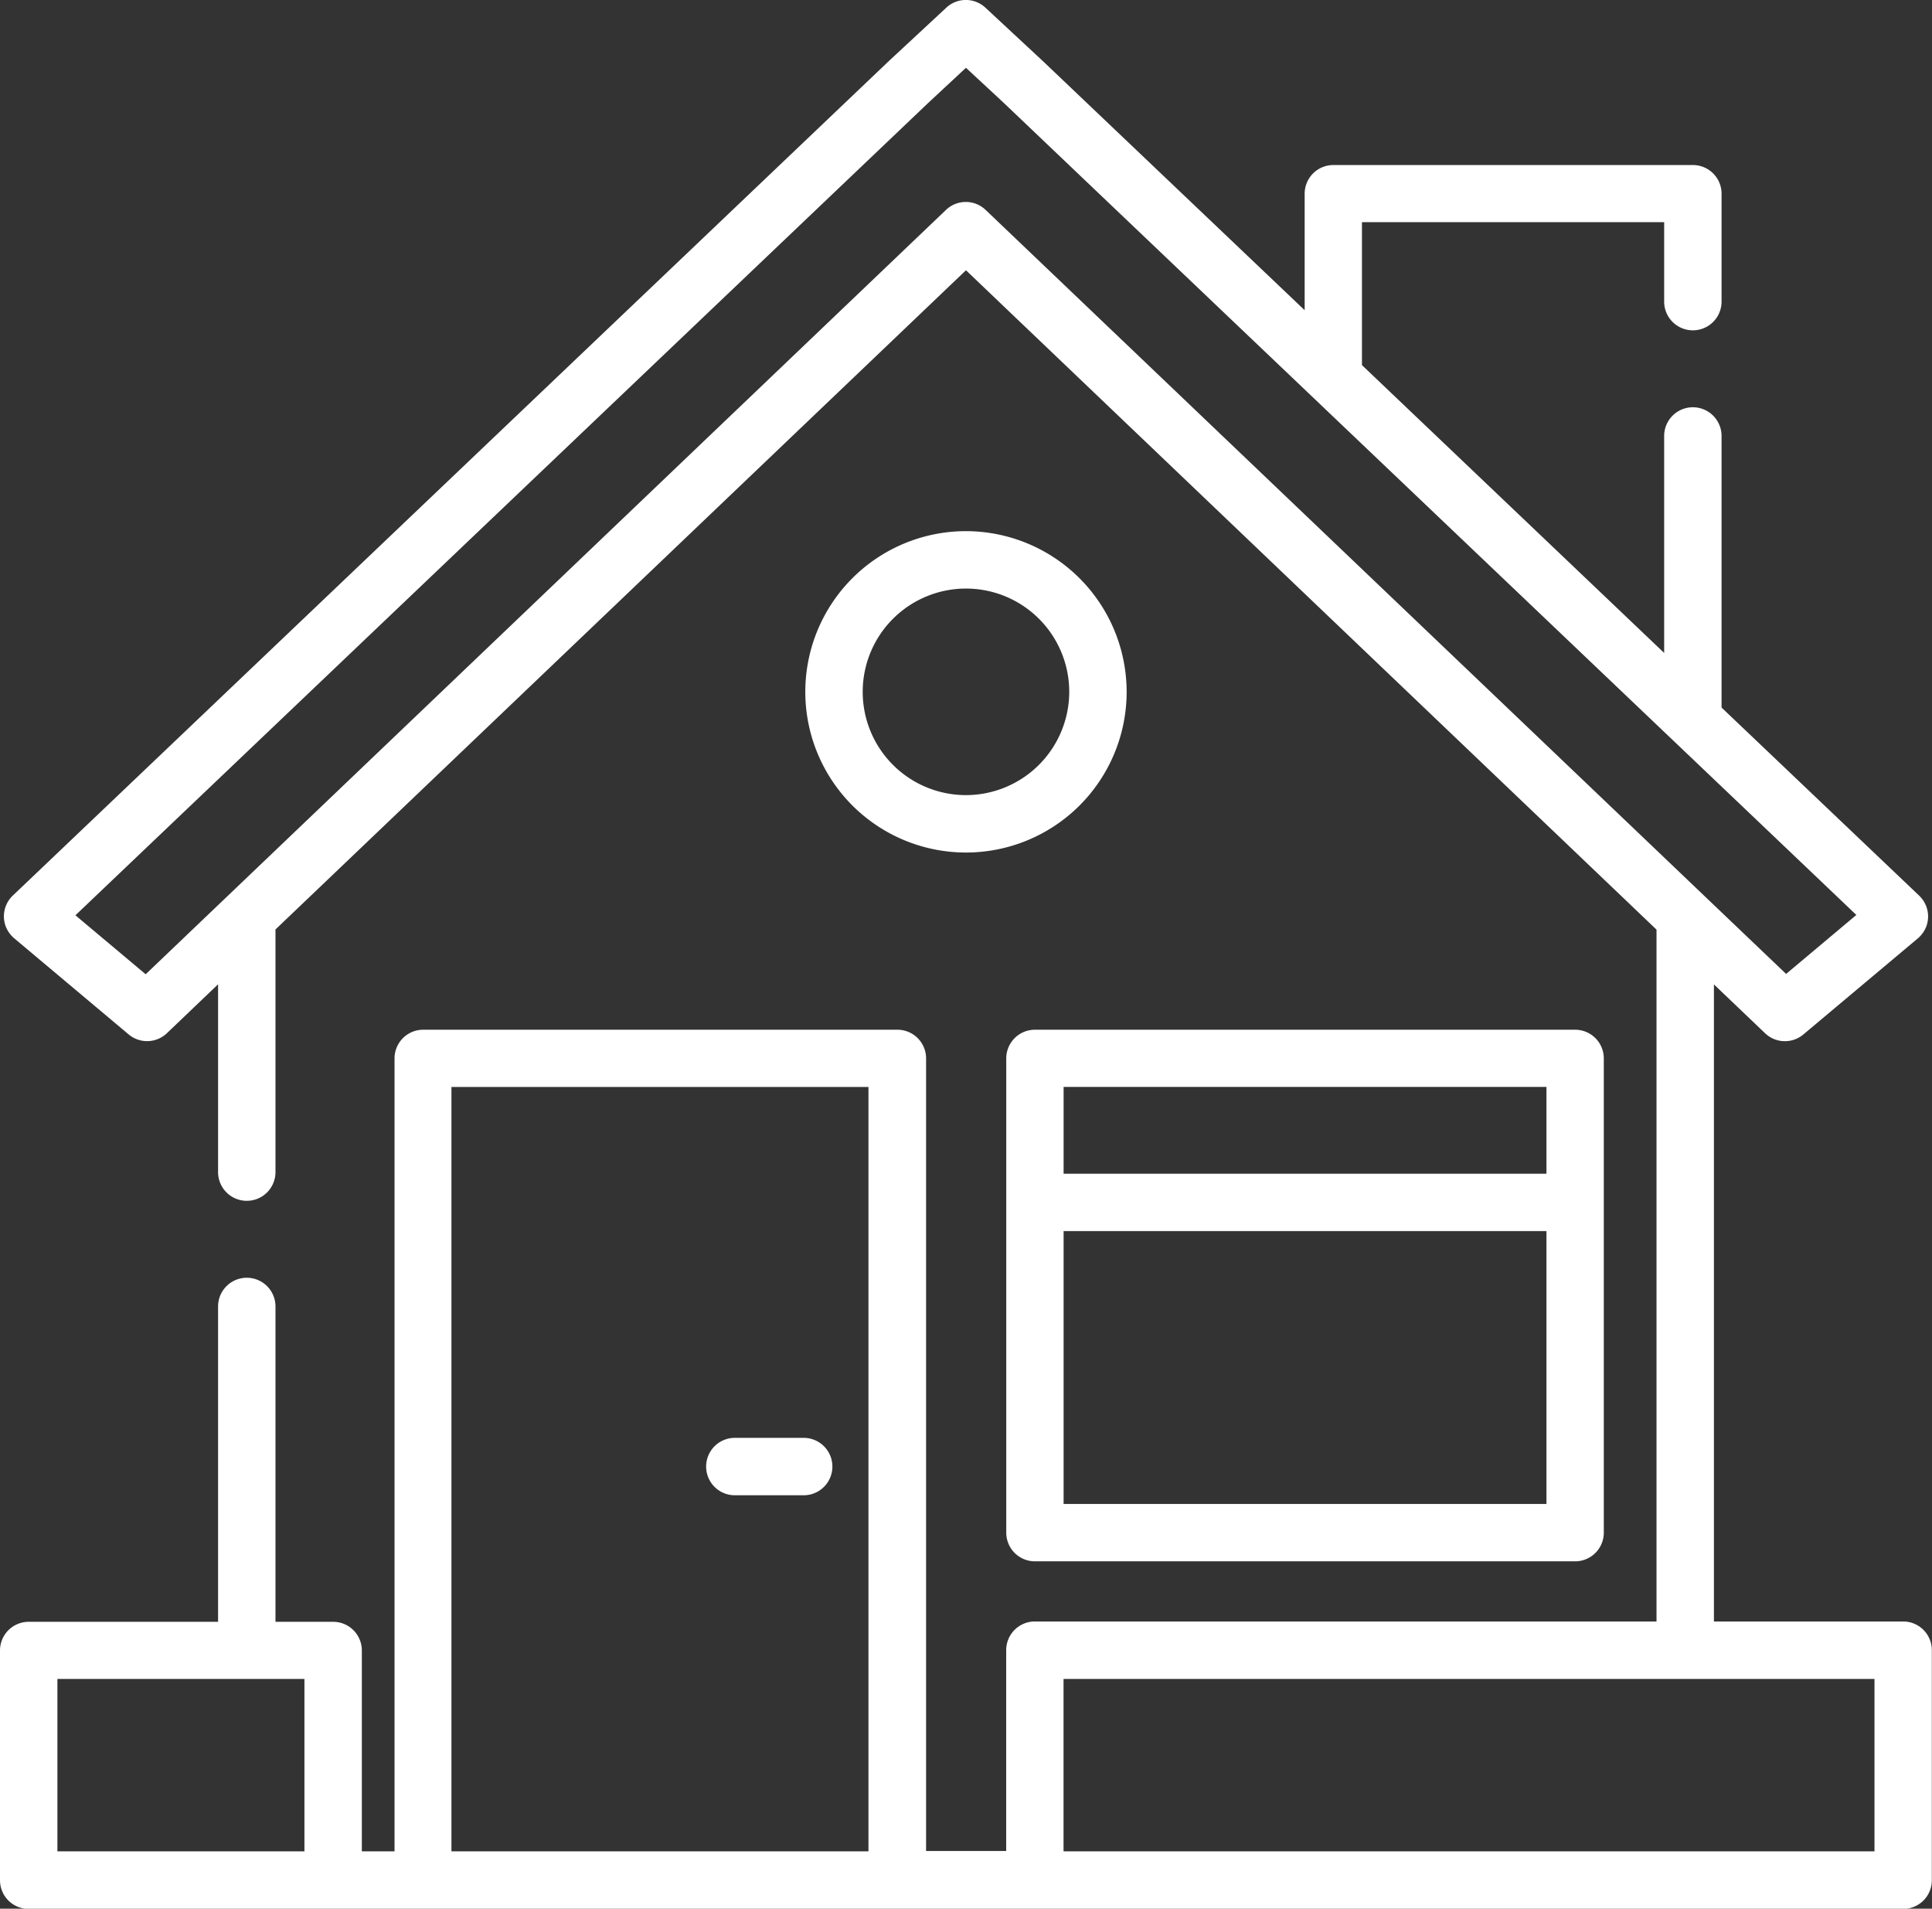 <svg xmlns="http://www.w3.org/2000/svg" width="34.631" height="34.21" viewBox="0 0 34.631 34.21">
  <rect x="0" y="0" width="34.631" height="34.21" fill="#333333" stroke="none"/>
  <g id="Group_3628" data-name="Group 3628" transform="translate(0 0)">
    <g id="Group_3621" data-name="Group 3621" transform="translate(18.036 18.456)">
      <g id="Group_3620" data-name="Group 3620" transform="translate(0 0)">
        <path id="Path_16635" data-name="Path 16635" d="M328.926,419.875h-9.683a.514.514,0,0,0-.514.514v8.5a.514.514,0,0,0,.514.514h9.683a.514.514,0,0,0,.514-.514v-8.5A.514.514,0,0,0,328.926,419.875Zm-.514,8.5h-8.655v-4.891h8.655Zm0-5.919h-8.655V420.9h8.655Z" transform="translate(-318.728 -419.875)" fill="#fff"/>
      </g>
    </g>
    <g id="Group_3623" data-name="Group 3623" transform="translate(0 0)">
      <g id="Group_3622" data-name="Group 3622" transform="translate(0 0)">
        <path id="Path_16636" data-name="Path 16636" d="M34.116,122.78H30.722V111.362l.917.875a.514.514,0,0,0,.686.022l2.041-1.713a.538.538,0,0,0,.159-.213.515.515,0,0,0-.124-.562L30.859,106.4v-4.868a.514.514,0,0,0-1.029,0v3.889l-5.417-5.159V97.7h5.417v1.424a.514.514,0,0,0,1.029,0V97.19a.514.514,0,0,0-.514-.514H23.9a.514.514,0,0,0-.514.514v2.088l-4.7-4.472-1.023-.951a.514.514,0,0,0-.7,0l-1.028.955L.23,109.769a.515.515,0,0,0-.124.562.538.538,0,0,0,.159.213l2.041,1.714a.514.514,0,0,0,.686-.022l.917-.876v3.366a.514.514,0,1,0,1.029,0v-4.349L17.315,98.562,29.693,110.38v12.4H18.55a.514.514,0,0,0-.514.514v3.6H16.6V112.688a.514.514,0,0,0-.514-.514h-8.5a.514.514,0,0,0-.514.514V126.9H6.486v-3.6a.514.514,0,0,0-.514-.514H4.938v-5.652a.514.514,0,1,0-1.029,0v5.652H.514a.514.514,0,0,0-.514.514v4.118a.514.514,0,0,0,.514.514h33.6a.514.514,0,0,0,.514-.514v-4.118A.514.514,0,0,0,34.116,122.78ZM5.457,126.9H1.029v-3.09H5.457Zm10.11,0H8.092V113.2h7.475Zm2.1-29.42a.514.514,0,0,0-.71,0l-14.346,13.7-1.259-1.057L16.642,95.559l.673-.626.669.621,15.291,14.563-1.259,1.057ZM33.6,126.9H19.064v-3.09H33.6v3.09Z" transform="translate(0 -93.718)" fill="#fff"/>
      </g>
    </g>
    <g id="Group_3625" data-name="Group 3625" transform="translate(12.657 25.771)">
      <g id="Group_3624" data-name="Group 3624">
        <path id="Path_16637" data-name="Path 16637" d="M225.424,549.154h-1.234a.514.514,0,1,0,0,1.029h1.234a.514.514,0,0,0,0-1.029Z" transform="translate(-223.675 -549.154)" fill="#fff"/>
      </g>
    </g>
    <g id="Group_3627" data-name="Group 3627" transform="translate(14.435 9.52)">
      <g id="Group_3626" data-name="Group 3626" transform="translate(0 0)">
        <path id="Path_16638" data-name="Path 16638" d="M257.987,261.953a2.88,2.88,0,1,0,2.88,2.88A2.883,2.883,0,0,0,257.987,261.953Zm0,4.731a1.851,1.851,0,1,1,1.851-1.851A1.853,1.853,0,0,1,257.987,266.684Z" transform="translate(-255.107 -261.953)" fill="#fff"/>
      </g>
    </g>
  </g>
</svg>
